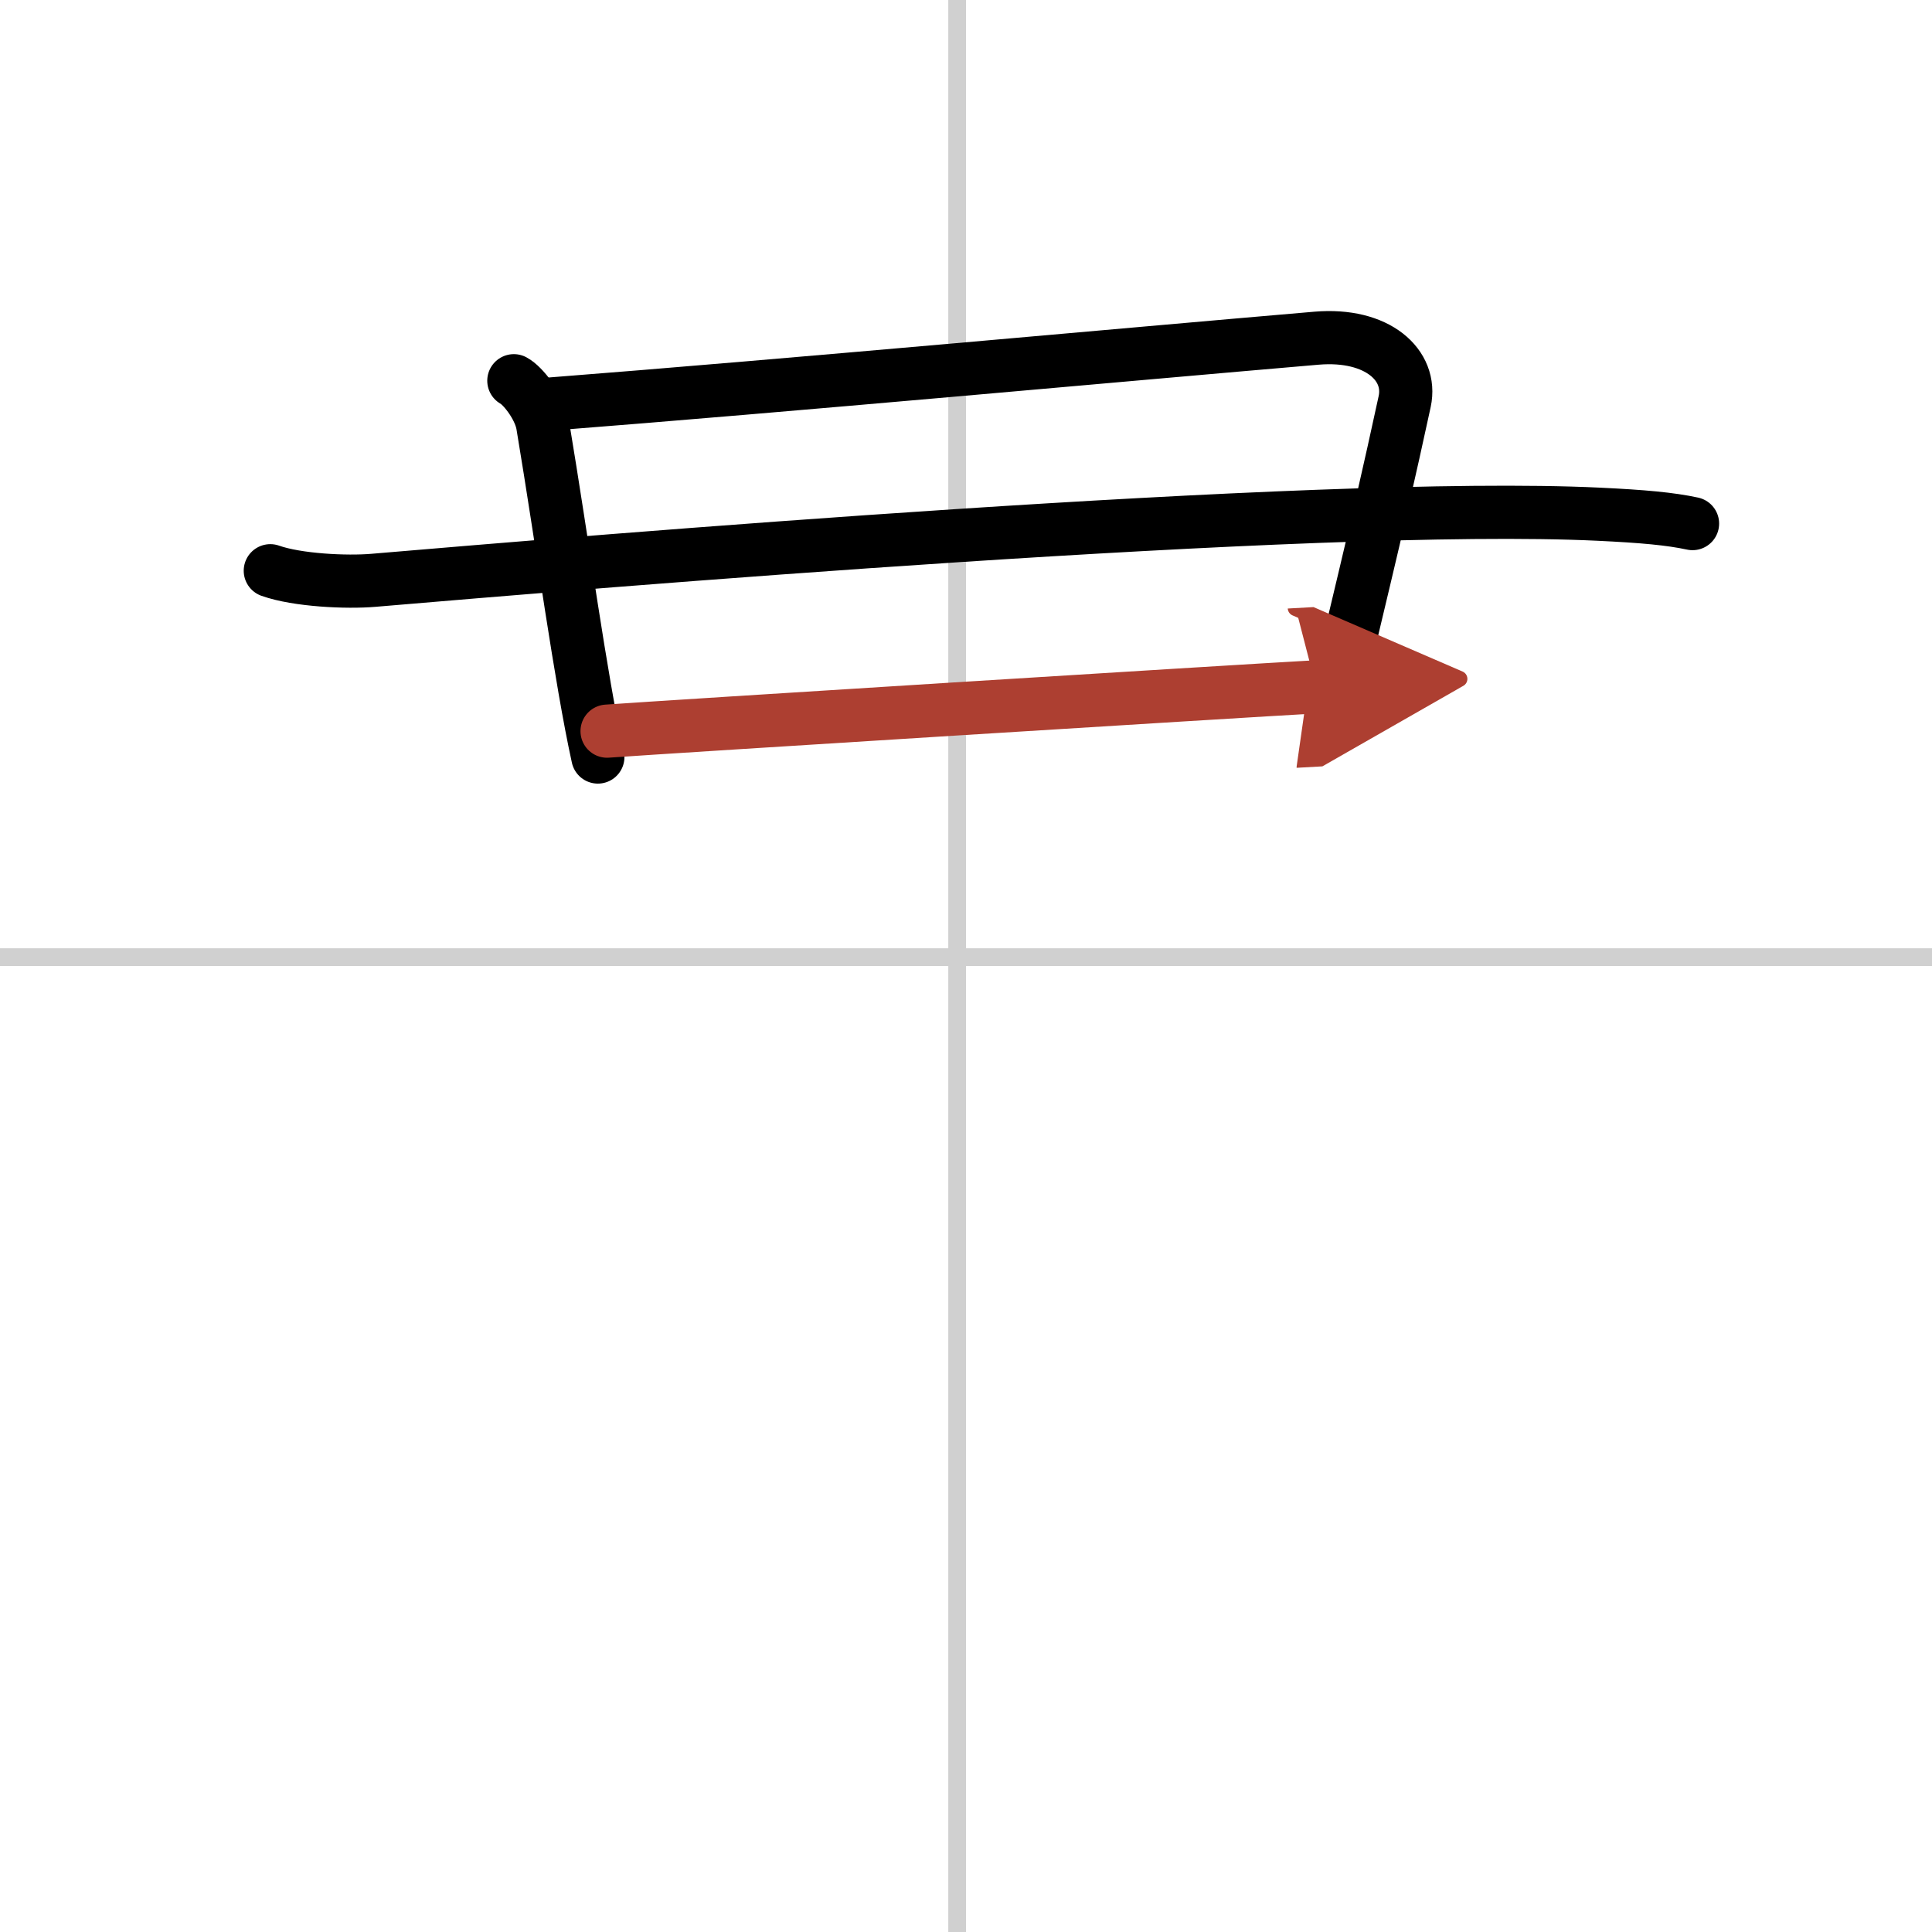 <svg width="400" height="400" viewBox="0 0 109 109" xmlns="http://www.w3.org/2000/svg"><defs><marker id="a" markerWidth="4" orient="auto" refX="1" refY="5" viewBox="0 0 10 10"><polyline points="0 0 10 5 0 10 1 5" fill="#ad3f31" stroke="#ad3f31"/></marker></defs><g fill="none" stroke="#000" stroke-linecap="round" stroke-linejoin="round" stroke-width="3"><rect width="100%" height="100%" fill="#fff" stroke="#fff"/><line x1="54" x2="54" y2="109" stroke="#d0d0d0" stroke-width="1"/><line x2="109" y1="54" y2="54" stroke="#d0d0d0" stroke-width="1"/><path d="m28.99 21.48c0.51 0.27 1.46 1.47 1.63 2.5 1.13 6.77 2.13 14.27 3.11 18.73"/><path d="M30.86,22.81C44.5,21.75,63.5,20,74.28,19.08c3.44-0.29,5.41,1.53,4.97,3.57c-1.75,8.1-3,12.85-4,17.35"/><path d="m15.25 32.2c1.52 0.54 4.31 0.67 5.82 0.54 11.68-0.99 53.18-4.49 69.11-3.73 2.53 0.12 4.05 0.26 5.31 0.53"/><path d="m34.25 41.25c3.5-0.25 35.5-2.25 40-2.5" marker-end="url(#a)" stroke="#ad3f31"/></g></svg>
